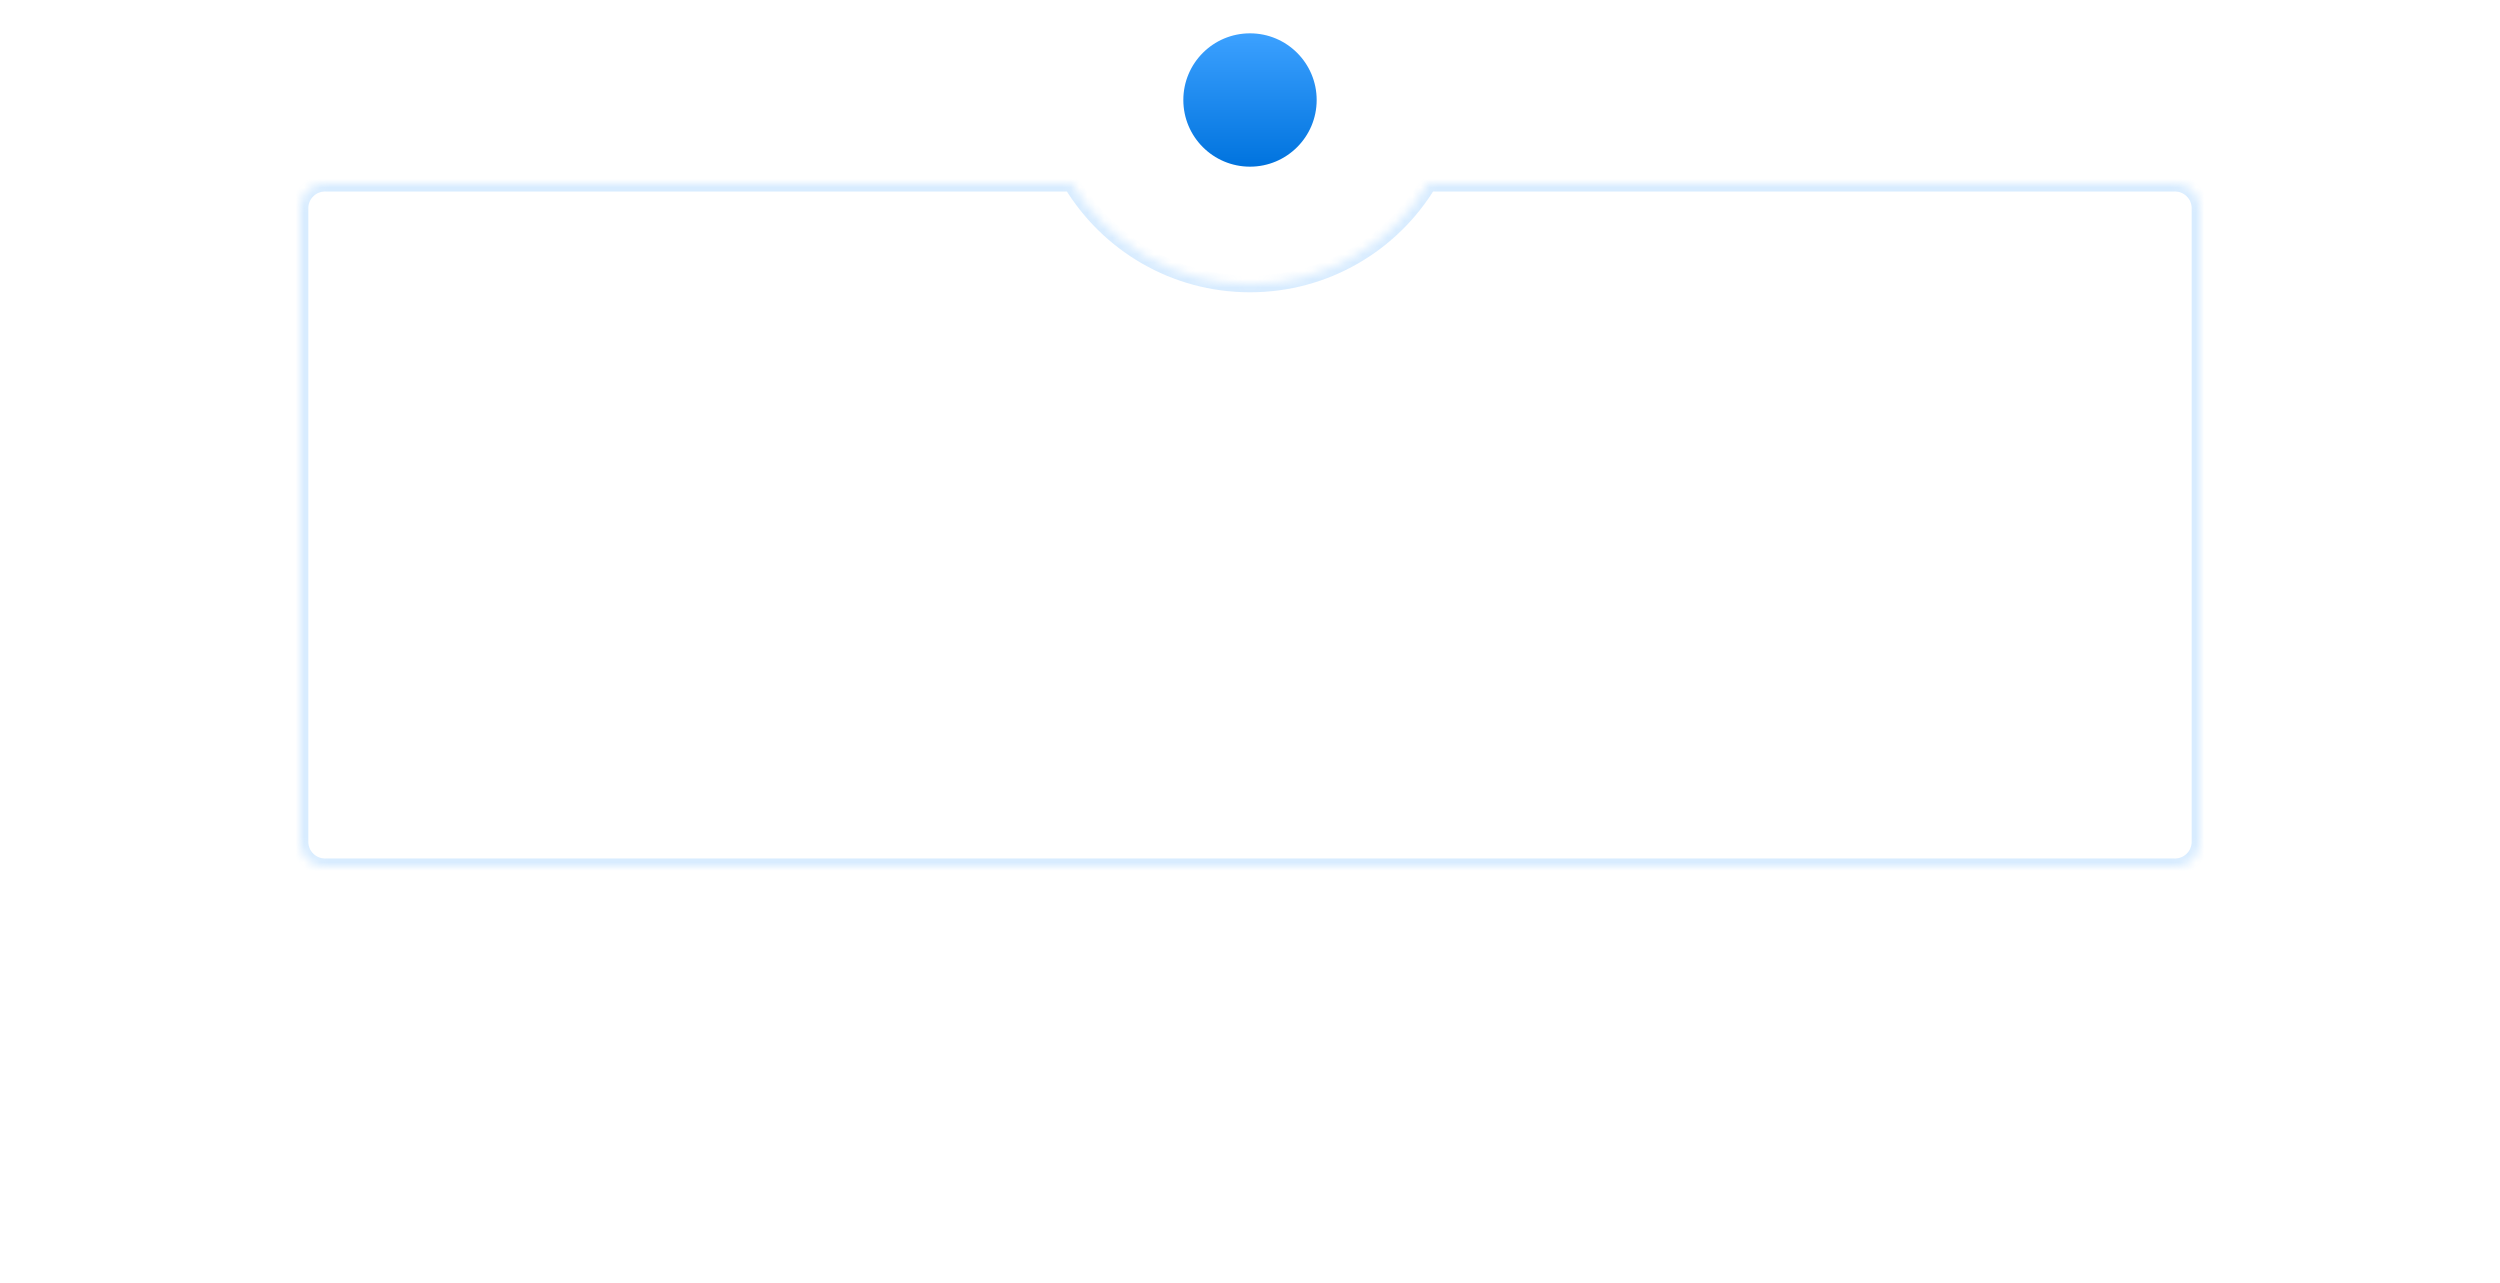 <?xml version="1.0" encoding="UTF-8"?> <svg xmlns="http://www.w3.org/2000/svg" width="300" height="154" viewBox="0 0 300 154" fill="none"> <g filter="url(#filter0_d)"> <path fill-rule="evenodd" clip-rule="evenodd" d="M131.664 16H35C32.239 16 30 18.239 30 21V105C30 107.761 32.239 110 35 110H265C267.761 110 270 107.761 270 105V21C270 18.239 267.761 16 265 16H168.336C165.25 23.064 158.201 28 150 28C141.799 28 134.75 23.064 131.664 16Z" fill="white"></path> </g> <mask id="path-2-inside-1" fill="white"> <path fill-rule="evenodd" clip-rule="evenodd" d="M128.586 21.982H39C37.343 21.982 36 23.325 36 24.982V101.018C36 102.675 37.343 104.018 39 104.018H261C262.657 104.018 264 102.675 264 101.018V24.982C264 23.325 262.657 21.982 261 21.982H171.414C167.036 29.229 159.084 34.074 150 34.074C140.916 34.074 132.964 29.229 128.586 21.982Z"></path> </mask> <path fill-rule="evenodd" clip-rule="evenodd" d="M128.586 21.982H39C37.343 21.982 36 23.325 36 24.982V101.018C36 102.675 37.343 104.018 39 104.018H261C262.657 104.018 264 102.675 264 101.018V24.982C264 23.325 262.657 21.982 261 21.982H171.414C167.036 29.229 159.084 34.074 150 34.074C140.916 34.074 132.964 29.229 128.586 21.982Z" fill="white"></path> <path d="M128.586 21.982L129.442 21.465L129.15 20.982H128.586V21.982ZM171.414 21.982V20.982H170.85L170.558 21.465L171.414 21.982ZM39 22.982H128.586V20.982H39V22.982ZM37 24.982C37 23.877 37.895 22.982 39 22.982V20.982C36.791 20.982 35 22.773 35 24.982H37ZM37 101.018V24.982H35V101.018H37ZM39 103.018C37.895 103.018 37 102.123 37 101.018H35C35 103.227 36.791 105.018 39 105.018V103.018ZM261 103.018H39V105.018H261V103.018ZM263 101.018C263 102.123 262.105 103.018 261 103.018V105.018C263.209 105.018 265 103.227 265 101.018H263ZM263 24.982V101.018H265V24.982H263ZM261 22.982C262.105 22.982 263 23.877 263 24.982H265C265 22.773 263.209 20.982 261 20.982V22.982ZM171.414 22.982H261V20.982H171.414V22.982ZM170.558 21.465C166.354 28.424 158.719 33.074 150 33.074V35.074C159.449 35.074 167.719 30.033 172.27 22.499L170.558 21.465ZM150 33.074C141.281 33.074 133.646 28.424 129.442 21.465L127.73 22.499C132.281 30.033 140.551 35.074 150 35.074V33.074Z" fill="#3CA1FF" fill-opacity="0.2" mask="url(#path-2-inside-1)"></path> <circle cx="150" cy="12" r="8" fill="url(#paint0_linear)"></circle> <defs> <filter id="filter0_d" x="0" y="0" width="300" height="154" filterUnits="userSpaceOnUse" color-interpolation-filters="sRGB"> <feFlood flood-opacity="0" result="BackgroundImageFix"></feFlood> <feColorMatrix in="SourceAlpha" type="matrix" values="0 0 0 0 0 0 0 0 0 0 0 0 0 0 0 0 0 0 127 0"></feColorMatrix> <feOffset dy="14"></feOffset> <feGaussianBlur stdDeviation="15"></feGaussianBlur> <feColorMatrix type="matrix" values="0 0 0 0 0.127 0 0 0 0 0.221 0 0 0 0 0.308 0 0 0 0.1 0"></feColorMatrix> <feBlend mode="normal" in2="BackgroundImageFix" result="effect1_dropShadow"></feBlend> <feBlend mode="normal" in="SourceGraphic" in2="effect1_dropShadow" result="shape"></feBlend> </filter> <linearGradient id="paint0_linear" x1="150" y1="4" x2="150" y2="20" gradientUnits="userSpaceOnUse"> <stop stop-color="#3CA1FF"></stop> <stop offset="1" stop-color="#0073DE"></stop> </linearGradient> </defs> </svg> 